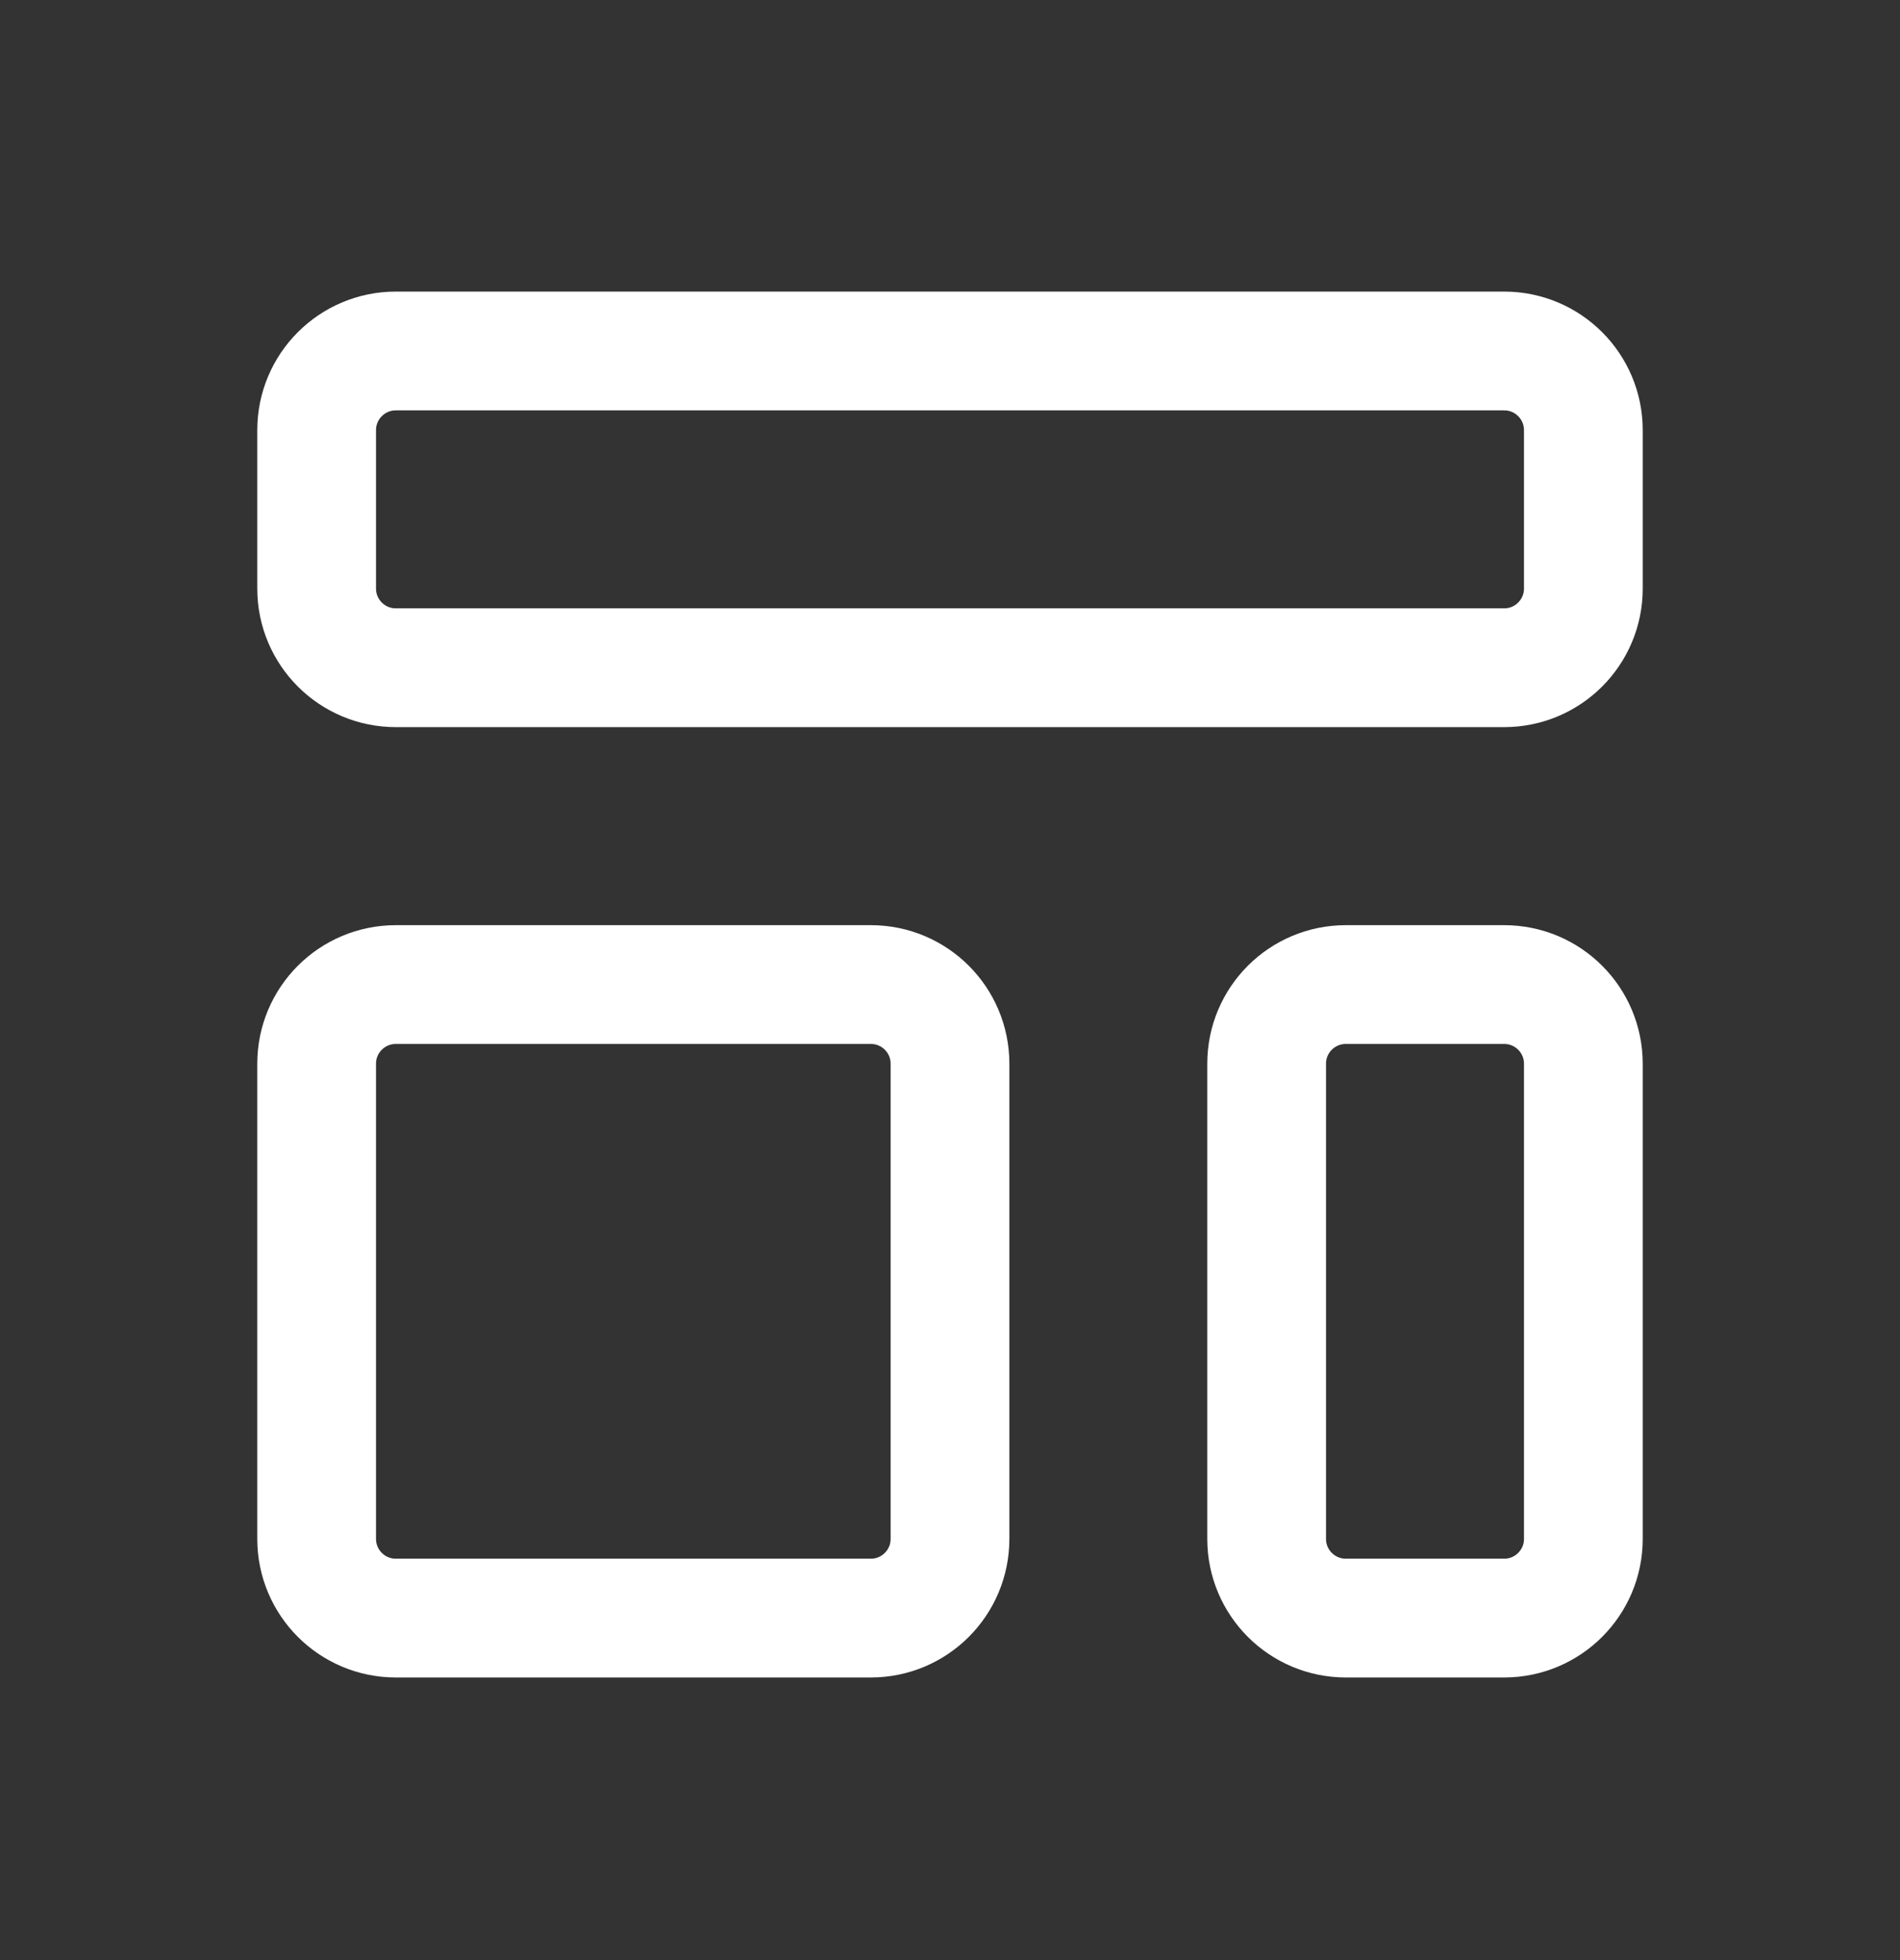 <svg width="32" height="33" viewBox="0 0 32 33" fill="none" xmlns="http://www.w3.org/2000/svg">
<rect x="0" y="0" width="32" height="33" fill="#333333" stroke="none"/>
<path d="M5.333 7.242C5.333 6.506 5.93 5.909 6.667 5.909H25.333C26.07 5.909 26.667 6.506 26.667 7.242V9.909C26.667 10.645 26.07 11.242 25.333 11.242H6.667C5.93 11.242 5.333 10.645 5.333 9.909V7.242Z" stroke="white" stroke-width="2" stroke-linecap="round" stroke-linejoin="round"/>
<path d="M5.333 17.909C5.333 17.172 5.93 16.576 6.667 16.576H14.667C15.403 16.576 16 17.172 16 17.909V25.909C16 26.645 15.403 27.242 14.667 27.242H6.667C5.93 27.242 5.333 26.645 5.333 25.909V17.909Z" stroke="white" stroke-width="2" stroke-linecap="round" stroke-linejoin="round"/>
<path d="M21.333 17.909C21.333 17.172 21.93 16.576 22.667 16.576H25.333C26.07 16.576 26.667 17.172 26.667 17.909V25.909C26.667 26.645 26.07 27.242 25.333 27.242H22.667C21.93 27.242 21.333 26.645 21.333 25.909V17.909Z" stroke="white" stroke-width="2" stroke-linecap="round" stroke-linejoin="round"/>
</svg>
